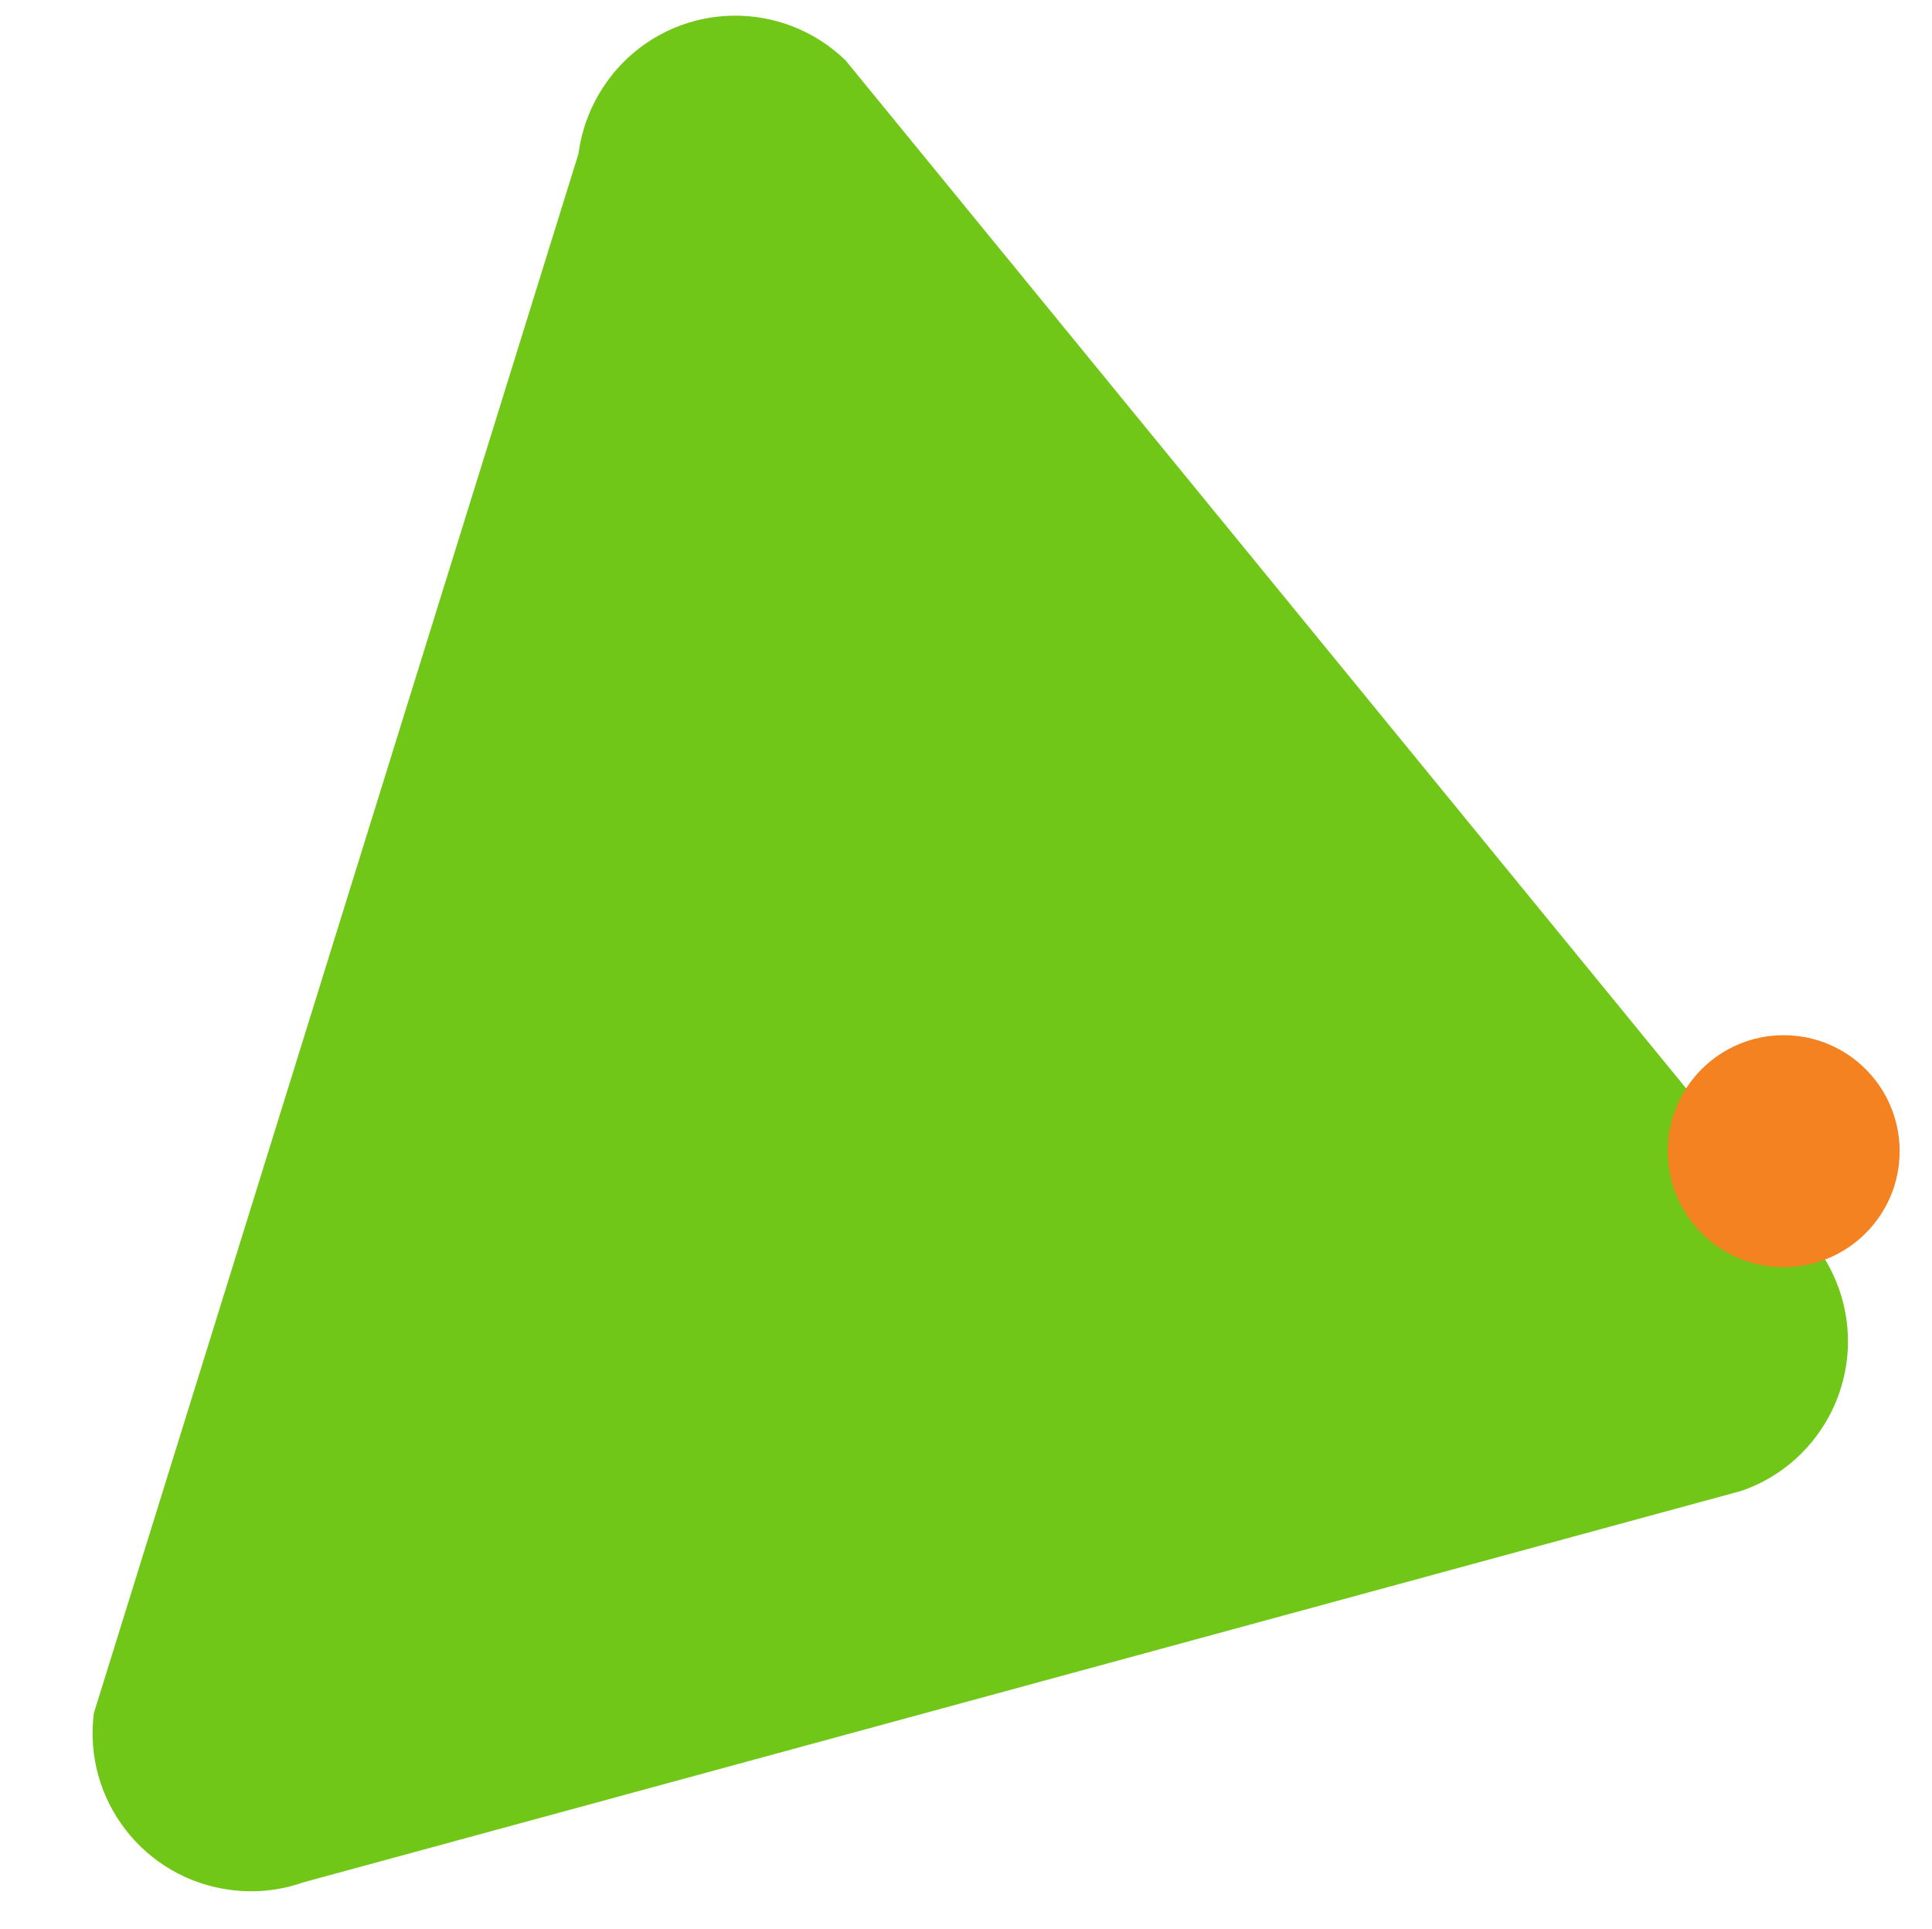 <svg xmlns="http://www.w3.org/2000/svg" viewBox="0 0 847.9 846.4" xmlns:v="https://vecta.io/nano"><path d="M253.9 67.4L41.2 751.8c-4.9 38 22.1 72.8 60.1 77.6 10.7 1.4 21.5.3 31.7-3.3l631.5-171.9c36.2-12.7 55.3-52.3 42.6-88.5-3.6-10.1-9.4-19.4-17.1-26.9L371.1 26.5C343.5-.2 299.6.4 272.9 28c-10.3 10.7-17.1 24.6-19 39.4" fill="#70c717"/><circle cx="782.8" cy="505.2" r="50.9" fill="#f58220"/></svg>